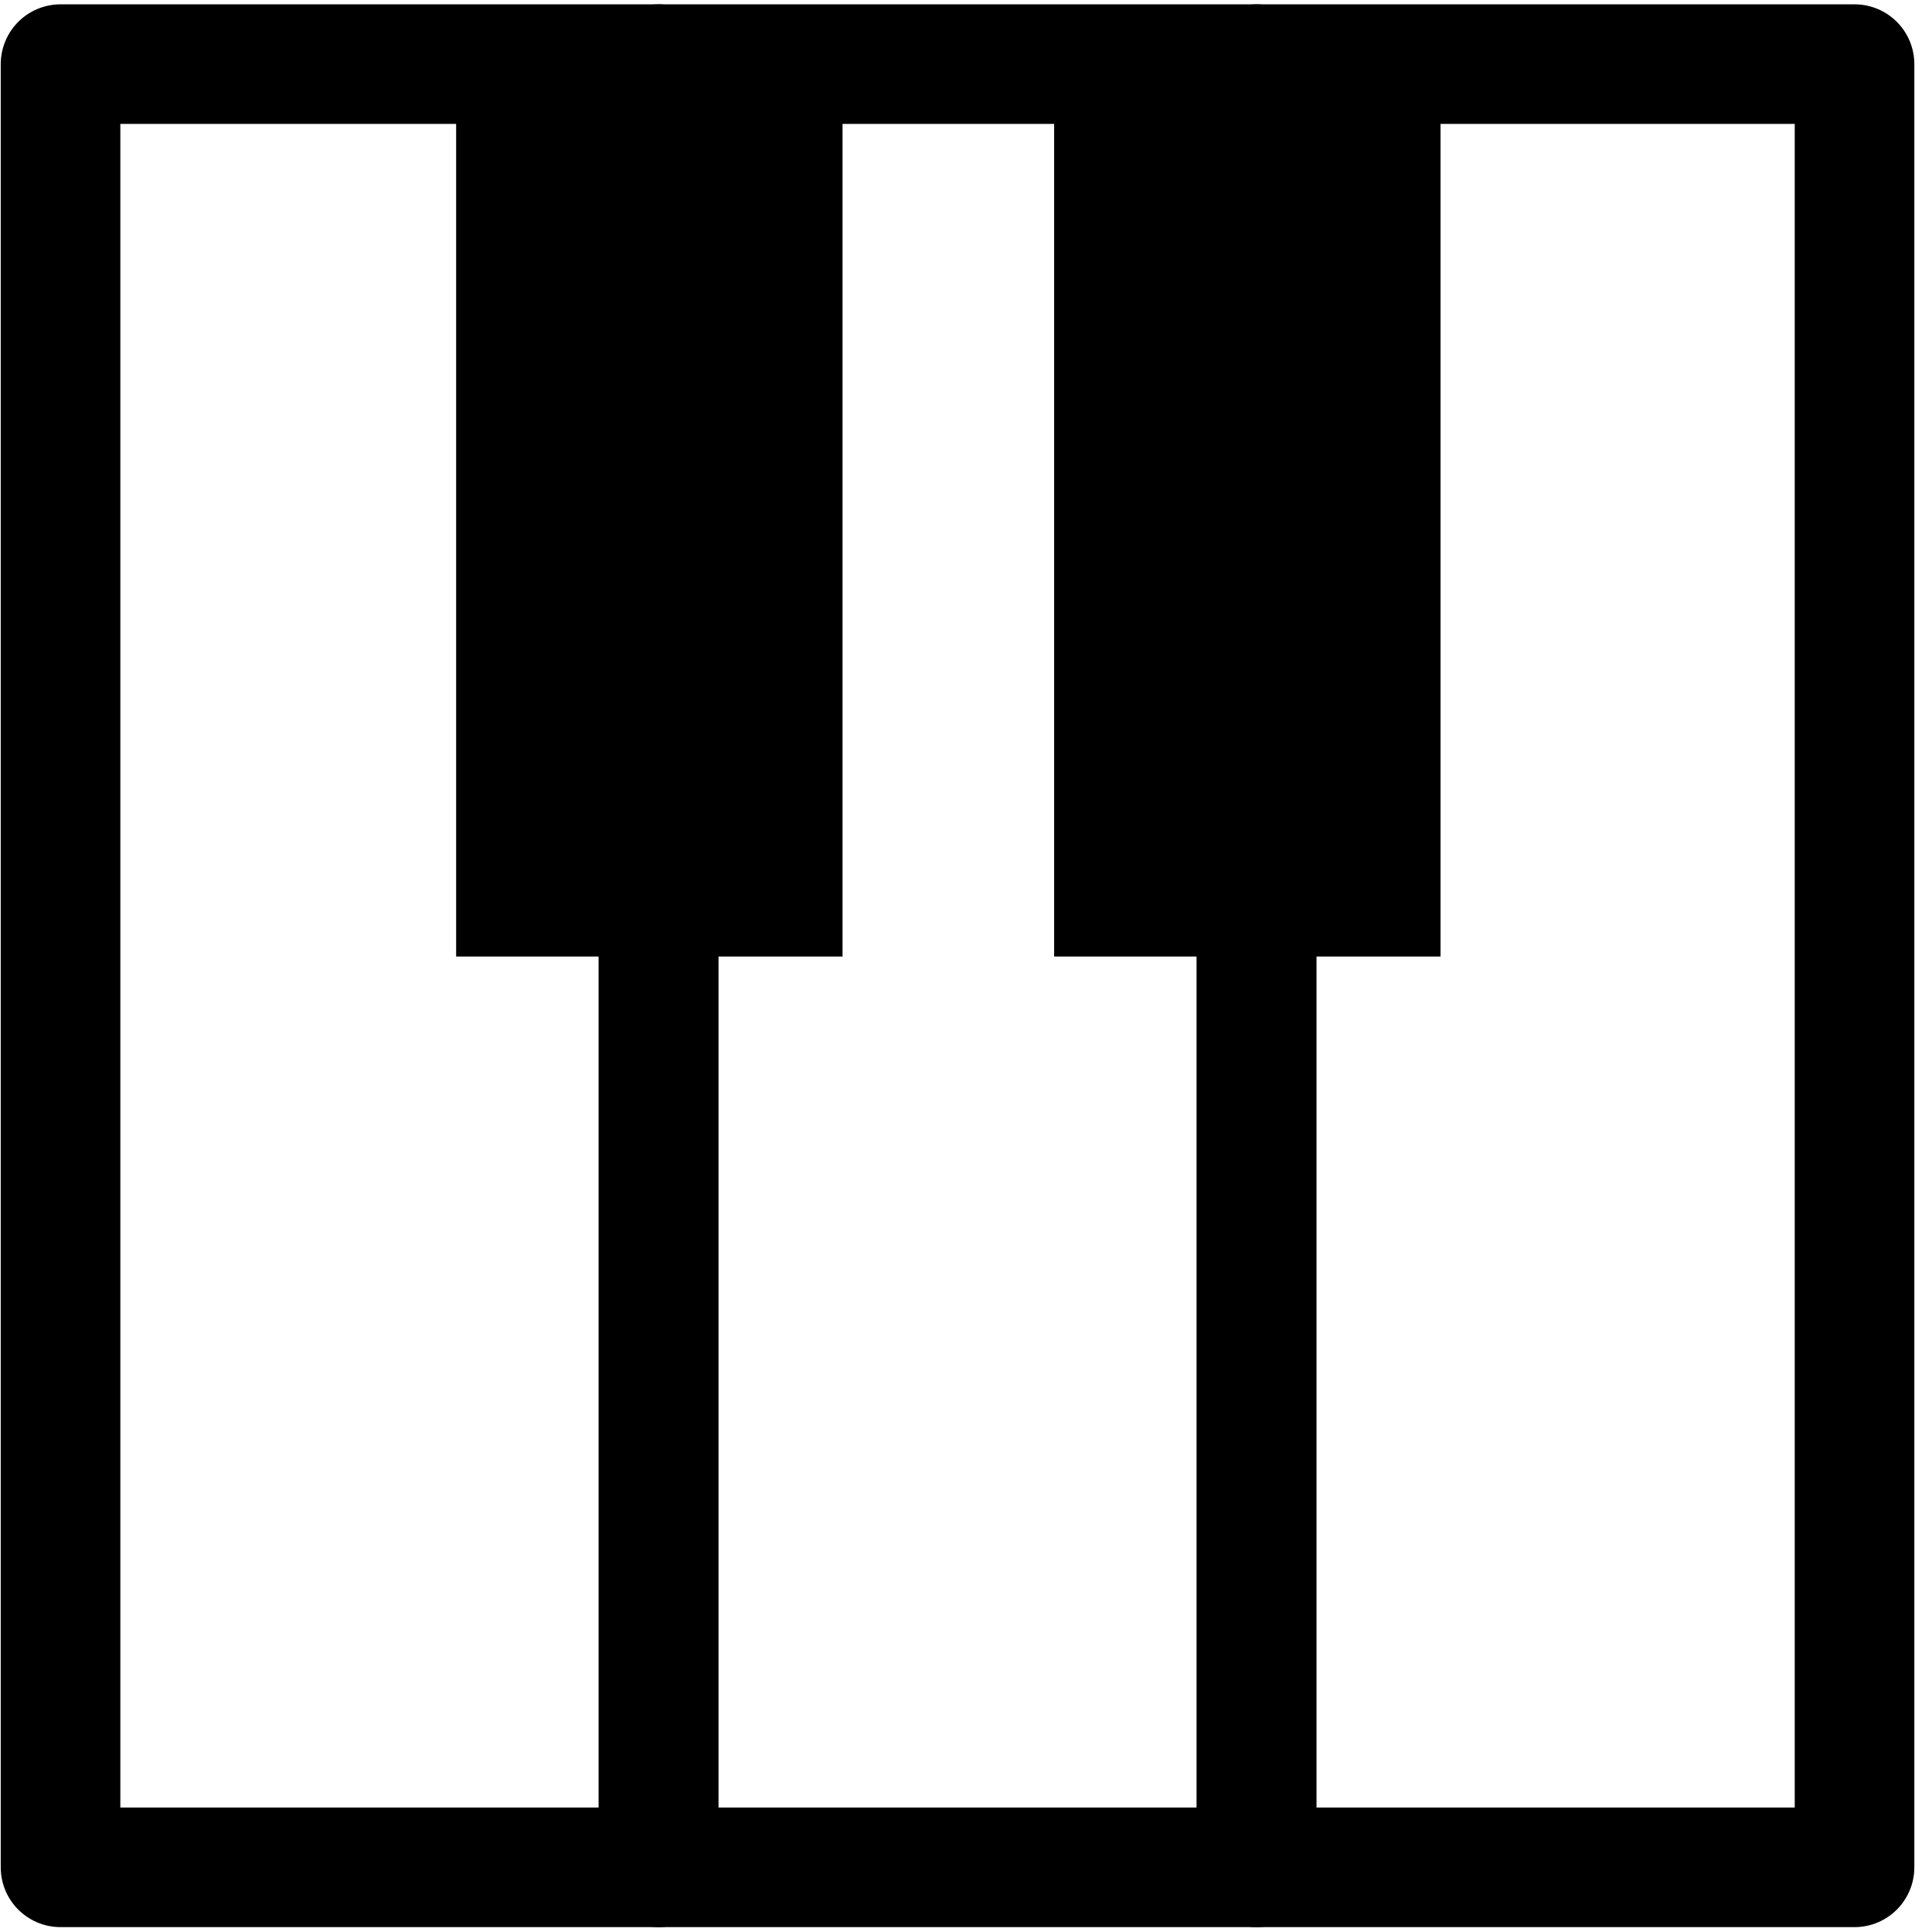 <?xml version="1.0" encoding="utf-8"?>
<!-- Generator: Adobe Illustrator 25.2.1, SVG Export Plug-In . SVG Version: 6.00 Build 0)  -->
<svg version="1.1" xmlns="http://www.w3.org/2000/svg" xmlns:xlink="http://www.w3.org/1999/xlink" x="0px" y="0px"
	 viewBox="0 0 21 21" style="enable-background:new 0 0 21 21;" xml:space="preserve">
<style type="text/css">
	.st0{fill:none;stroke:#000000;stroke-width:1.3;stroke-linecap:round;stroke-linejoin:round;stroke-miterlimit:10;}
	.st1{fill:none;stroke:#000000;stroke-width:1.3;stroke-miterlimit:10;}
	.st2{fill:none;stroke:#000000;stroke-width:1.3;stroke-linejoin:round;stroke-miterlimit:10;}
	.st3{stroke:#000000;stroke-width:1.3;stroke-miterlimit:10;}
	.st4{fill:none;stroke:#000000;stroke-width:1.3;stroke-linejoin:round;}
	.st5{fill:none;stroke:#000000;stroke-width:1.3;stroke-linecap:round;stroke-linejoin:round;}
</style>
<g id="Laag_1">
	<g id="Group_1234_1_" transform="translate(-973.442 -680.803)">
		<rect id="Rectangle_823_1_" x="974.1" y="681.5" class="st2" width="6.5" height="19.6"/>
		<rect id="Rectangle_824_1_" x="980.6" y="681.5" class="st2" width="6.5" height="19.6"/>
		<rect id="Rectangle_825_1_" x="987.1" y="681.5" class="st2" width="6.5" height="19.6"/>
		<rect id="Rectangle_826_1_" x="984.9" y="681.5" width="4.2" height="9.7"/>
		<rect id="Rectangle_827_1_" x="978.4" y="681.5" width="4.2" height="9.7"/>
	</g>
</g>
<g id="Laag_2">
</g>
</svg>
